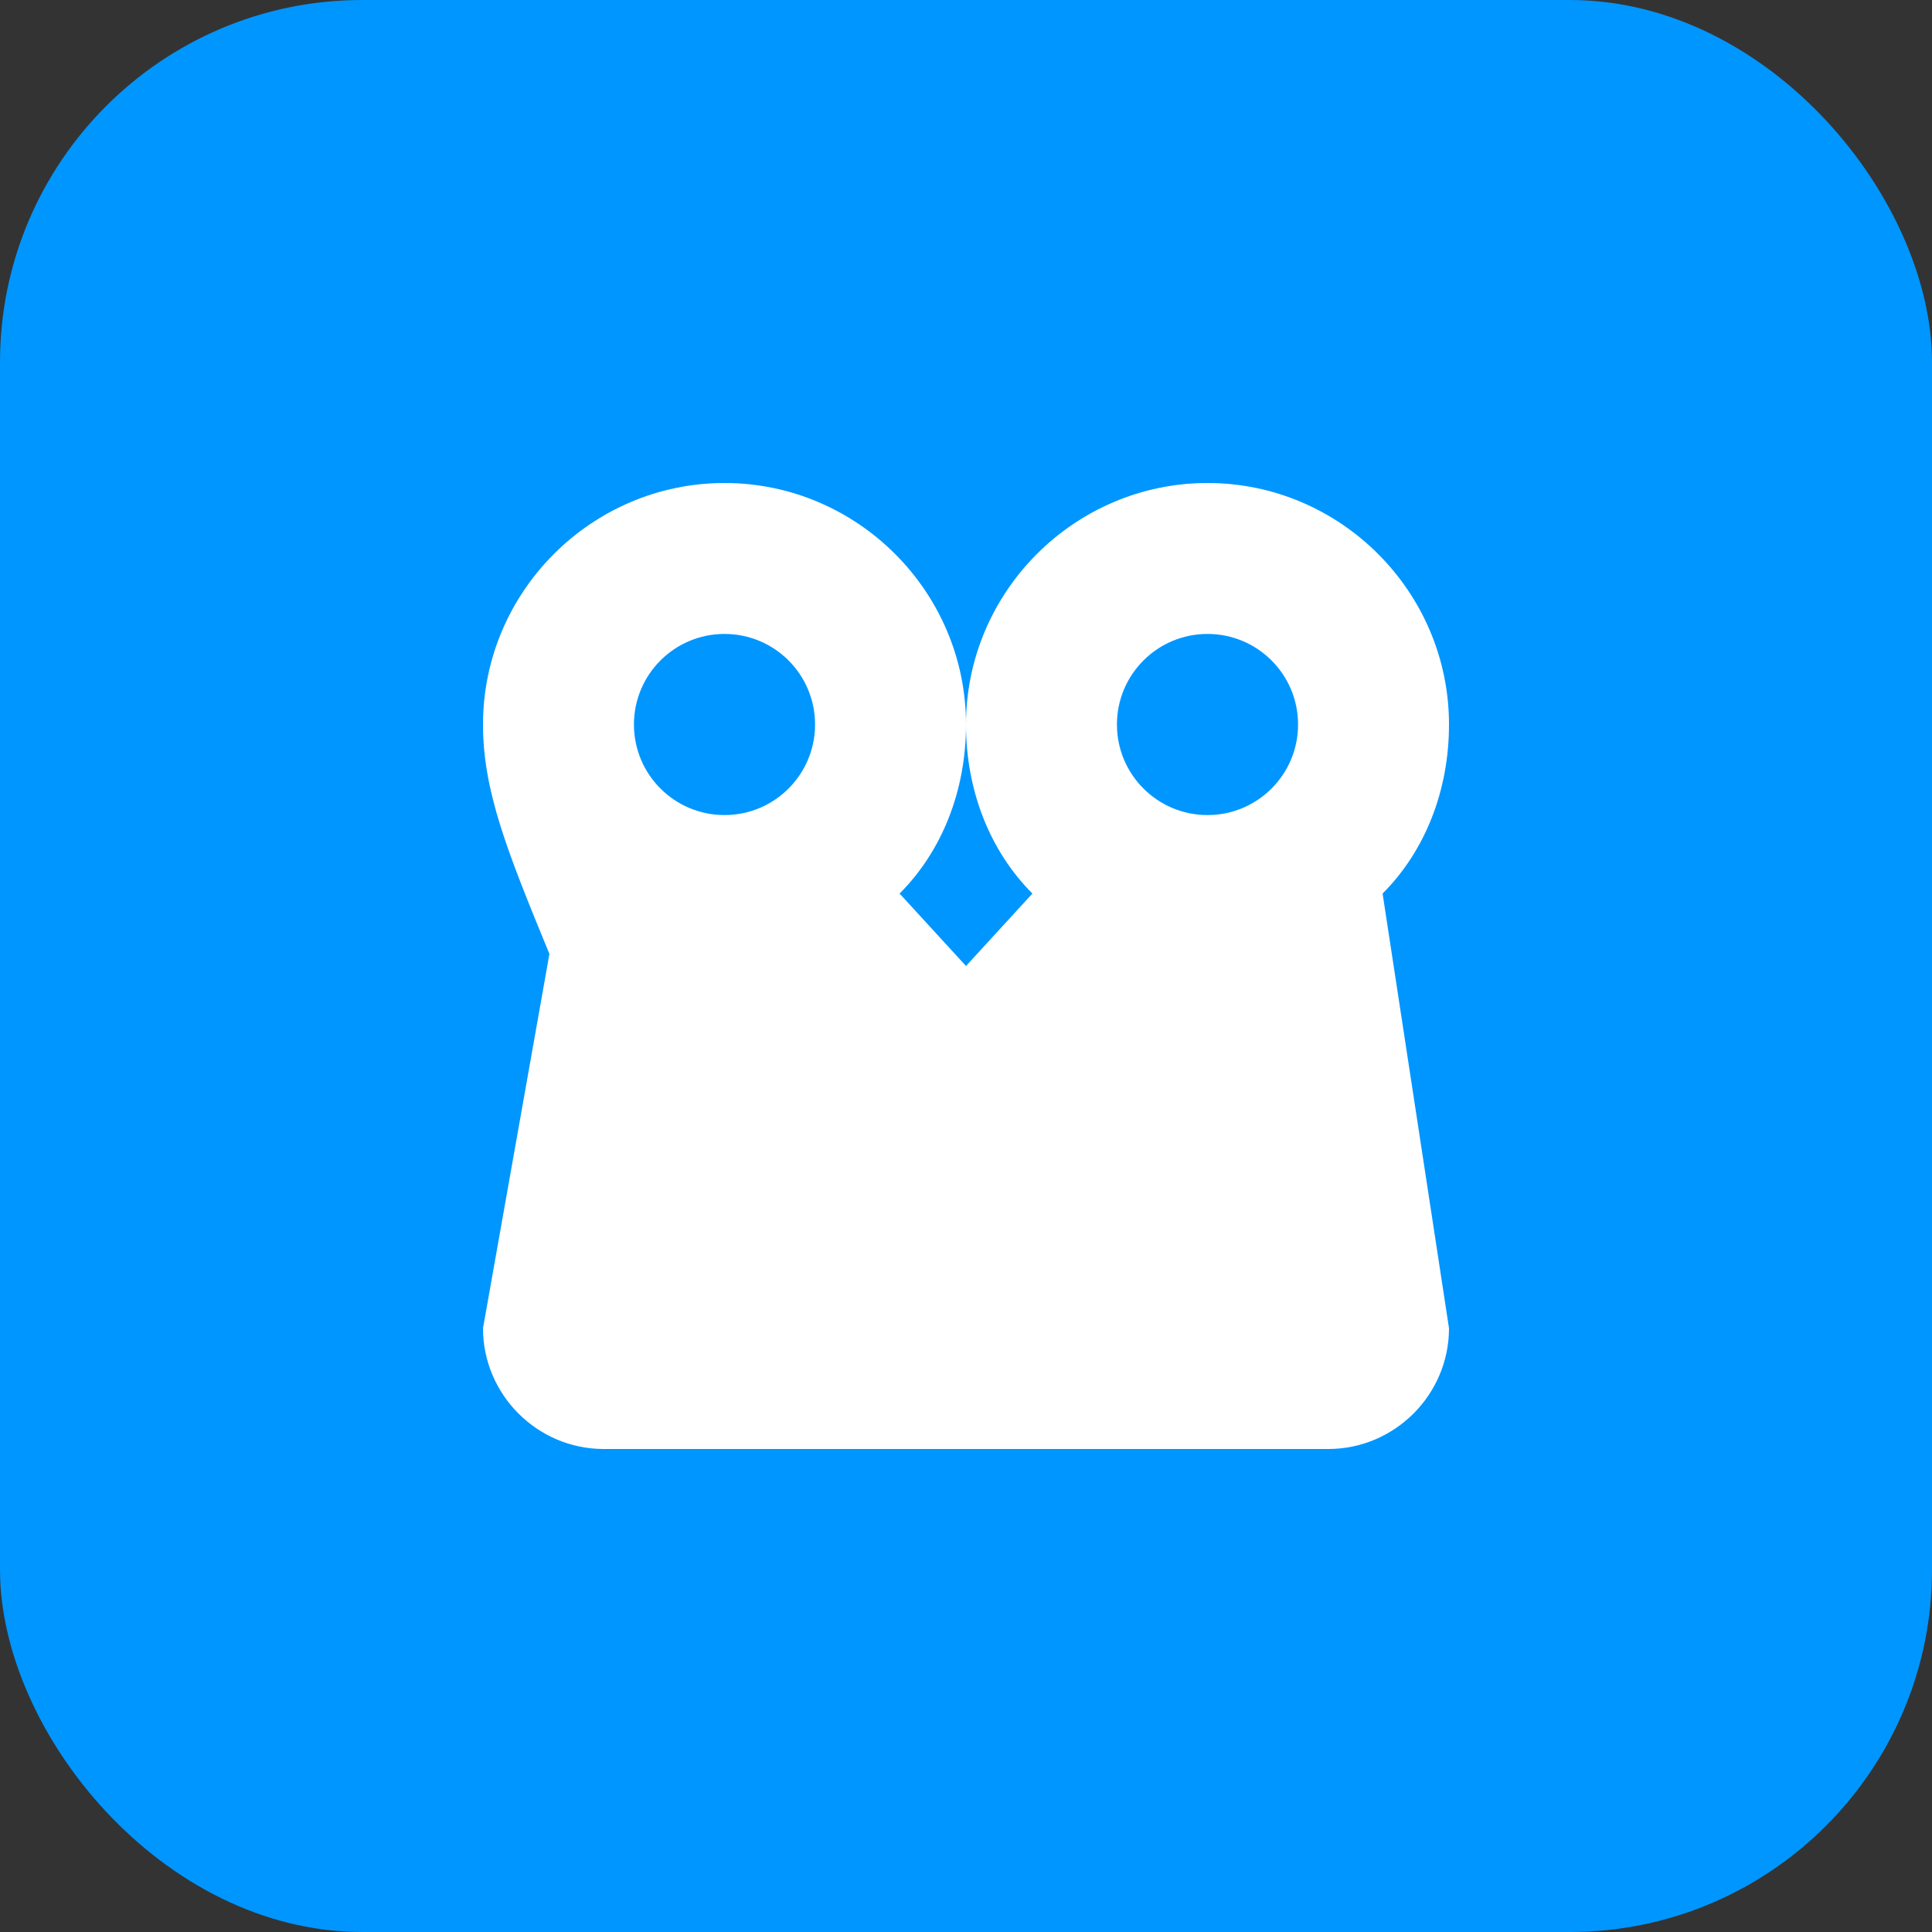 <svg xmlns="http://www.w3.org/2000/svg" viewBox="0 0 32 32" fill="none">
  <rect x="0" y="0" width="32" height="32" fill="#333333" stroke="none"/>
  <rect width="32" height="32" rx="6" fill="#0096ff"/>
  <path d="M8 12c0-2.2 1.8-4 4-4s4 1.8 4 4c0 1.1-.4 2.1-1.1 2.8L16 16l1.1-1.2c-.7-.7-1.1-1.7-1.1-2.8 0-2.2 1.8-4 4-4s4 1.8 4 4c0 1.1-.4 2.1-1.1 2.8L24 22c0 1.1-.9 2-2 2H10c-1.1 0-2-.9-2-2l1.1-6.2C8.4 14.1 8 13.1 8 12z" fill="white"/>
  <circle cx="12" cy="12" r="1.5" fill="#0096ff"/>
  <circle cx="20" cy="12" r="1.5" fill="#0096ff"/>
</svg>